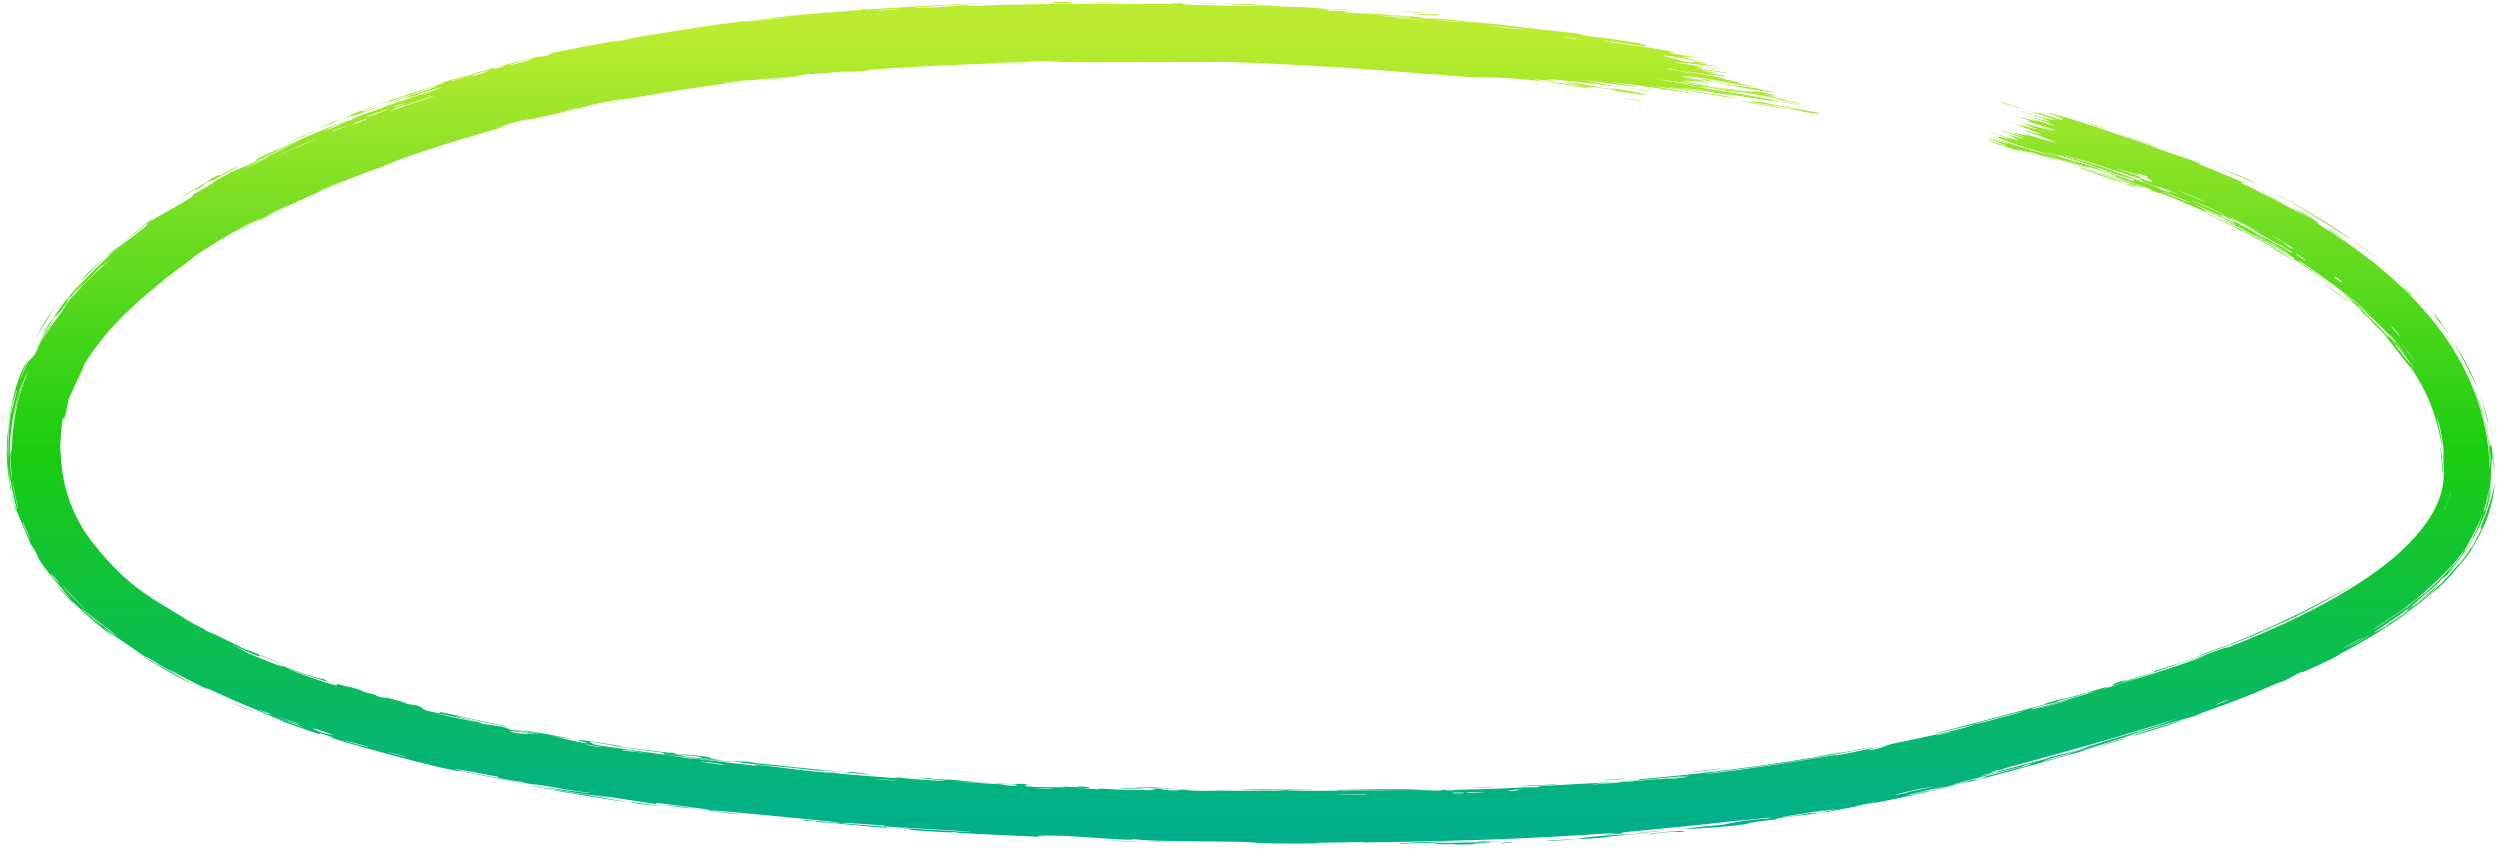 <?xml version="1.0" encoding="UTF-8"?> <svg xmlns="http://www.w3.org/2000/svg" width="317" height="108" viewBox="0 0 317 108" fill="none"><path d="M180.174 1.633C179.756 1.609 178.089 1.452 177.363 1.402C178.194 1.353 181.676 1.719 180.174 1.633ZM106.445 9.201C107.029 9.127 107.617 9.053 108.205 8.981C106.527 9.092 104.283 9.304 102.731 9.425C102.478 9.444 103.127 9.307 102.528 9.359C101.927 9.413 102.052 9.506 101.182 9.602C100.203 9.702 95.725 10.111 94.18 10.31C88.404 11.02 82.614 11.959 76.912 13.025C82.788 11.844 76.831 12.859 75.198 13.241C74.841 13.339 74.91 13.443 69.071 14.753C66.452 15.37 67.358 15.001 65.948 15.326C65.395 15.457 64.385 15.724 62.608 16.264C67.389 15.165 62.721 16.374 59.058 17.495C58.406 17.677 53.32 19.258 51.101 20.073C50.356 20.338 49.209 20.859 48.227 21.229C47.545 21.486 46.991 21.635 45.984 22.029C41.261 23.886 36.705 25.918 32.258 28.259C34.735 26.653 30.163 29.241 29.972 29.37C28.883 29.88 33.63 27.265 31.725 28.248C29.088 29.675 26.524 31.212 24.086 32.882C26.11 31.541 21.557 34.874 20.753 35.474C21.009 35.434 18.293 37.394 15.763 39.897C13.181 42.365 11.044 45.476 10.623 46.358C10.523 46.748 11.564 44.37 9.03 49.892C8.798 50.502 8.818 50.247 8.712 50.573C8.647 50.774 8.468 52.001 8.101 53.255C8.084 53.733 8.01 50.669 7.584 57.186C7.584 57.243 7.585 57.301 7.586 57.36C7.591 57.293 7.596 57.235 7.601 57.186C7.635 56.876 7.66 56.908 7.677 57.186C7.717 57.958 7.8 60.35 8.558 62.717C9.259 65.075 10.617 67.291 11.129 68.052C10.908 67.678 10.684 67.276 10.48 66.879C11.582 68.794 11.954 69.013 12.254 69.423C13.536 71.083 15.53 73.089 17.119 74.335C18.927 75.734 19.088 75.689 21.334 77.225C20.808 76.853 20.292 76.474 19.751 76.062C21.34 77.168 22.895 78.128 24.654 79.108C20.585 77.001 25.541 79.645 25.809 79.736C26.314 79.993 25.555 79.684 26.403 80.113C26.495 80.156 26.386 80.032 27.725 80.686C30.582 82.04 30.107 81.884 31.289 82.412C31.404 82.457 31.022 82.241 33.131 83.103C39.99 85.747 33.055 83.159 32.817 83.037C32.491 82.888 34.615 84.18 29.07 81.592C30.968 82.503 31.063 82.653 31.284 82.756C31.448 82.848 34.802 84.203 35.014 84.265C36.696 84.866 35.268 84.232 35.596 84.342C35.831 84.438 39.866 86.007 40.962 86.09C42.934 86.966 39.67 85.927 36.448 84.759C35.947 84.633 39.52 85.97 39.734 86.028C44.502 87.609 41.904 86.544 42.977 86.769C43.529 86.88 45.422 87.591 43.693 86.885C48.011 88.174 45.371 87.474 45.642 87.574C46.057 87.721 47.612 88.118 47.807 88.177C48.09 88.267 47.081 88.044 48.202 88.379C48.378 88.432 50.174 88.825 47.903 88.145C50.943 89.003 50.717 88.836 51.719 89.277C53.936 89.508 53.228 89.857 54.074 90.086C56.334 90.683 55.711 90.266 55.84 90.285C56.622 90.412 62.935 91.883 64.455 92.123C63.825 92.195 59.471 91.099 58.503 90.907C55.24 90.303 63.063 91.999 60.656 91.707C61.668 91.859 62.678 92.004 63.667 92.139C65.451 92.64 62.845 92.213 67.771 93.094C68.596 93.123 64.292 92.453 65.171 92.517C65.68 92.56 68.539 93.085 68.605 93.061C68.665 93.037 66.075 92.597 66.494 92.616C67.417 92.695 76.766 94.434 69.628 93.258C71.612 93.61 72.594 94.028 74.348 94.238C75.483 94.364 69.2 93.029 78.699 94.588C78.893 94.741 74.888 94.033 74.786 94.02C74.637 94.009 75.32 94.387 75.444 94.42C75.898 94.568 85.625 95.844 87.67 96.202C86.865 95.962 95.062 97.07 95.96 97.1C96.199 97.113 95.32 96.923 95.575 96.941C97.167 97.06 101.45 97.661 103.451 97.846C105.688 98.056 105.411 97.947 105.536 97.959C106.52 98.05 105.729 98.036 106.33 98.088C107.232 98.176 113.496 98.686 113.809 98.689C113.901 98.692 112.887 98.525 114.252 98.608C114.49 98.62 114.324 98.728 118.37 98.954C123.261 99.216 114.987 98.593 117.026 98.612C120.15 98.986 120.062 98.813 120.909 98.88C121.205 98.903 123.374 99.175 125.743 99.296C124.037 99.225 122.348 99.148 120.638 99.064C122.323 99.195 125.535 99.349 126.944 99.449C127.621 99.497 127.058 99.582 128.527 99.654C128.836 99.666 130.095 99.46 126.232 99.381C125.929 99.266 127.763 99.429 128.611 99.443C128.74 99.445 129.254 99.307 130.327 99.46C130.591 99.493 127.725 99.856 135.043 99.827C135.28 99.826 134.459 99.732 134.691 99.729C134.851 99.728 136.72 99.827 136.925 99.826C137.135 99.825 136.238 99.725 136.489 99.721C137.777 99.705 139.446 100.026 136.805 99.907C137.689 99.973 138.569 100.038 139.445 100.1C138.519 99.872 140.802 100.094 142.066 100.126C149.939 100.315 144.67 100.035 146.024 100.008C148.191 99.957 146.469 100.252 149.757 100.225C150.042 100.218 146.176 100.009 153.766 100.228C152.659 100.216 151.538 100.201 150.406 100.184C151.066 100.388 154.451 100.244 154.698 100.244C157.704 100.258 155.716 100.306 160.13 100.25C160.53 100.244 161.345 100.297 162.213 100.278C165.755 100.201 157.621 100.192 157.386 100.103C157.286 100.076 166.063 100.138 166.345 100.143C167.624 100.224 162.373 100.172 163.367 100.271C163.759 100.33 176.237 100.207 178.715 100.173C181.637 100.166 182.95 100.386 182.949 100.099C183.752 100.363 184.41 100.153 184.829 100.143C188.928 100.051 189.404 100.033 192.153 99.9C192.437 99.886 192.743 99.87 193.079 99.852C193.92 99.808 194.631 99.858 194.93 99.828C195.103 99.81 194.775 99.736 195.622 99.663C196.8 99.582 203.866 99.198 204.399 99.187C204.929 99.2 201.418 99.437 202.053 99.472C204.594 99.296 207.026 99.071 209.577 98.835C210.64 98.736 210.1 98.847 210.558 98.803C210.75 98.79 214.402 98.351 214.245 98.341C213.884 98.383 202.581 99.443 205.549 99.068C206.125 99.002 208.162 98.956 207.826 98.821C217.92 97.944 227.974 96.587 237.887 94.614C232.222 95.894 225.741 96.853 219.696 97.65C218.869 97.763 216.062 98.089 216.413 98.128C221.57 97.546 227.934 96.555 232.836 95.711C232.994 95.684 232.43 95.862 233.021 95.767C234.119 95.597 237.659 94.786 238.261 94.687C238.364 94.675 236.362 95.177 236.989 95.115C238.6 94.955 238.926 94.525 240.284 94.241C241.337 94.049 248.377 92.577 250.071 91.985C251.885 91.406 244.925 93.225 245.414 92.985C247.614 92.415 249.826 91.849 252.003 91.263C254.526 90.587 257.031 89.946 259.412 89.276C259.491 89.254 258.79 89.372 259.78 89.086C261.537 88.576 261.975 88.558 262.849 88.325C263.739 88.093 266.937 87.127 267.384 87.025C267.442 87.013 266.817 87.311 266.72 87.344C265.338 87.805 264.82 87.814 264.684 87.852C264.2 87.989 263.746 88.175 263.316 88.297C262.621 88.492 262.171 88.572 261.238 88.832C260.592 89.011 261.246 88.922 260.613 89.095C260.361 89.166 257.817 89.653 257.63 89.925C257.672 90.132 277.934 84.096 279.787 83.067C278.087 83.673 276.371 84.253 274.661 84.807C278.163 83.699 282.195 81.96 282.573 82.074C288.713 79.659 294.743 76.899 300.023 73.348C305.217 69.862 309.934 65.101 309.867 60.044C309.867 59.751 309.863 59.46 309.853 59.172C309.708 57.011 310.121 58.144 309.375 54.638C309.541 55.558 309.647 56.462 309.702 57.399C309.629 56.474 309.259 54.016 308.378 51.734C307.537 49.444 306.25 47.379 305.863 46.826C305.752 46.686 305.549 46.539 304.273 44.878C303.11 43.423 302.969 43.143 302.302 42.377C301.742 41.746 301.036 41.09 300.856 40.909C300.72 40.77 300.709 40.663 300.377 40.335C299.309 39.303 300.079 40.254 299.112 39.107C299.392 39.338 299.667 39.572 299.939 39.809C298.629 38.566 296.749 36.944 298.842 38.605C299.199 38.899 298.855 38.69 299.116 38.914C308.453 48.343 301.459 40.405 297.601 37.607C296.783 36.693 291.035 32.906 290.805 32.832C290.545 32.644 291.601 33.189 290.303 32.331C290.093 32.055 281.793 27.82 284.834 29.241C285.478 29.506 289.397 31.654 290.303 32.225C288.264 30.711 282.792 28.295 282.181 28.037C279.749 26.853 286.951 30.106 281.45 27.475C277.179 25.534 281.139 27.457 279.472 26.778C278.532 26.368 273.667 24.238 273.713 24.487C271.99 23.847 273.032 24.137 272.822 24.049C272.622 23.956 269.242 22.775 268.118 22.353C267.985 22.301 268.443 22.353 268.306 22.297C268.05 22.184 264.72 21.086 264.606 21.065C264.522 21.044 265.268 21.382 264.943 21.298C264.561 21.192 261.355 20.148 261.167 20.121C260.908 20.073 264.871 21.311 264.187 21.2C262.393 20.585 259.352 19.718 258.133 19.433C258.454 19.506 260.235 20.047 260.831 20.242C260.522 20.293 256.656 19.115 258.015 19.408C257.151 19.211 257.716 19.416 257.233 19.331C257.131 19.315 255.896 18.944 255.672 18.902C255.627 18.894 256.88 19.331 256.62 19.283C256.117 19.191 252.539 18.081 252.069 17.851C251.161 17.494 254.453 18.584 254.625 18.546C254.695 18.568 252.092 17.595 252.009 17.518C251.923 17.402 254.856 18.451 254.517 18.225C253.865 17.997 253.167 17.757 252.358 17.437C255.286 18.357 260.047 19.763 261.35 20.073C257.483 18.912 253.328 17.661 253.345 17.356C253.386 17.258 255.137 17.744 255.083 17.695C254.877 17.534 252.393 16.841 252.282 16.76C252.212 16.726 252.182 16.707 252.184 16.701C252.184 16.701 252.184 16.701 252.184 16.701C252.224 16.71 255.714 17.779 255.865 17.784C256.178 17.83 254.697 17.166 254.726 17.126C254.782 17.139 257.199 17.828 256.41 17.506C255.686 17.211 253.458 16.504 253.433 16.475C253.02 16.31 256.752 17.436 256.865 17.432C256.914 17.433 254.975 16.752 254.921 16.706C254.879 16.669 256.388 17.078 257.017 17.186C257.486 17.268 256.188 16.828 256.425 16.89C256.613 16.942 260.048 17.983 260.22 18.029C260.479 18.092 259.687 17.777 259.811 17.798C259.975 17.822 261.117 18.199 260.973 18.128C260.822 18.056 256.639 16.54 256.637 16.473C256.758 16.397 261.233 18.014 257.093 16.312C257.049 16.296 256.033 16.018 256.006 16.006C255.403 15.737 258.711 16.637 254.671 15.402C262.264 17.595 255.645 15.538 256.817 15.708C257.301 15.782 260.227 16.639 260.234 16.632C259.981 16.461 259.03 16.244 258.712 16.102C258.558 16.029 261.196 16.735 260.628 16.498C260.328 16.372 257.569 15.547 257.428 15.498C256.327 15.103 257.713 15.459 257.482 15.346C257.312 15.267 255.653 14.756 255.606 14.734C255.533 14.704 257.872 15.303 258.341 15.402C258.707 15.482 257.378 15.029 257.626 15.091C259.155 15.471 262.343 16.654 259.311 15.436C259.104 15.355 257.959 15.015 257.921 15C257.218 14.704 259.351 15.343 259.799 15.412C260.523 15.515 257.305 14.602 259.972 15.331C258.022 14.656 256.929 14.353 254.705 13.654C260.93 15.536 263.355 15.937 256.304 13.806C258.497 14.484 258.338 14.259 258.982 14.453C259.421 14.582 262.607 15.73 261.215 14.92C261.034 14.816 259.062 14.276 259.705 14.374C264.449 15.851 259.805 14.34 259.825 14.336C259.95 14.097 271.468 17.972 273.434 18.785C275.709 19.596 277.795 20.259 278.29 20.462C279.913 21.131 278.536 20.656 278.886 20.835C279.236 20.988 283.868 22.844 284.088 22.983C284.948 23.426 284.018 23.103 284.106 23.15C285.174 23.662 291.2 26.662 292.791 27.708C292.781 27.606 289.477 25.738 291.594 26.809C294.056 28.083 294.024 28.449 294.081 28.49C299.464 31.815 304.629 35.797 308.727 40.959C312.837 46.071 315.609 52.683 315.681 59.462C315.758 59.367 315.737 57.128 315.31 54.883C314.919 52.653 314.134 50.52 314.109 50.423C313.939 49.659 316 55.192 315.845 60.044C315.86 63.139 314.787 65.626 314.489 66.267C315.12 64.893 315.579 63.412 315.8 61.867C315.881 64.679 313.021 69.859 310.639 72.306C309.91 73.145 311.396 71.607 311.369 71.621C310.602 72.66 309.138 74.027 310.126 72.889C308.038 75.106 308.246 74.716 306.507 76.153C306.411 76.225 307.237 75.676 305.823 76.817C305.201 77.375 301.501 79.855 301.024 80.172C300.826 80.332 302.886 79.371 302.979 79.008C307.031 76.35 304.197 78.044 305.714 76.948C305.923 76.73 305.586 77.429 309.165 74.124C308.701 75.043 304.214 78.312 303.422 78.784C301.874 79.975 308.482 75.451 309.361 74.057C308.972 74.675 309.845 73.694 311.087 72.312C312.454 70.725 311.904 71.452 312.594 70.56C314.388 67.932 313.58 68.994 314.885 66.653C313.517 68.877 316.667 62.672 316.367 60.044C316.37 59.989 316.372 59.937 316.374 59.887C316.375 59.939 316.375 59.991 316.375 60.044C316.415 63.642 315.08 67.084 313.252 69.791C313.376 69.643 313.498 69.494 313.617 69.343C313.139 70.088 312.613 70.804 312.076 71.466C312.148 71.346 312.219 71.227 312.289 71.107C309.566 74.608 308.547 74.971 308.317 75.248C304.965 78.191 300.769 80.783 297 82.768C296.436 83.044 296.897 83.033 292.687 84.938C291.336 85.53 292.561 84.865 291.053 85.566C289.254 86.649 289.206 86.432 288.639 86.676C287.009 87.368 286.03 87.821 285.879 87.884C283.858 88.709 280.868 89.814 278.621 90.605C278.579 90.621 279.779 90.284 278.306 90.775C277.794 90.951 273.076 92.206 269.054 93.528C270.11 93.231 271.179 92.924 272.234 92.613C270.983 93.017 262.321 95.638 264.464 95.103C265.776 94.789 268.9 93.631 269.322 93.717C267.34 94.309 259.095 96.668 253.864 98.065C251.404 98.742 249.535 99.201 249.129 99.288C248.952 99.325 250.017 98.988 249.772 99.041C249.578 99.091 245.859 100.008 245.354 100.089C245.054 100.143 246.697 99.718 246.557 99.725C246.433 99.748 241.756 100.77 241.509 100.897C242.649 100.626 245.885 99.922 244.205 100.376C243.99 100.434 242.853 100.63 242.588 100.699C240.153 101.344 247.489 99.695 248.611 99.385C244.052 100.64 236.879 102.009 231.507 102.979C229.324 103.283 234.712 102.313 232.243 102.683C227.116 103.427 230.902 103.011 230.745 103.048C229.489 103.342 225.102 103.627 225.146 103.909C223.277 104.134 223.881 104.016 221.264 104.409C221.612 104.383 221.957 104.357 222.305 104.33C219.42 104.914 213.191 105.183 213.654 105.091C214.889 104.876 218.115 104.633 218.387 104.592C218.796 104.531 219.879 104.127 224.344 103.76C226.129 103.322 217.299 104.583 221.307 103.91C218.593 104.354 207.384 105.377 205.767 105.548C205.574 105.573 206.494 105.703 203.709 105.819C202.387 105.872 205.566 105.625 204.959 105.626C204.123 105.632 198.666 106.052 192.43 106.317C184.837 106.652 175.823 106.791 173.147 106.816C172.845 106.819 172.955 106.757 172.657 106.76C171.792 106.771 168.189 106.882 166.628 106.852C170.033 106.962 163.42 106.979 161.607 106.948C159.061 106.913 159.203 106.803 158.082 106.77C153.681 106.642 147.002 106.758 143.657 106.415C143.824 106.662 137.837 106.12 135.098 105.999C132.921 105.91 129.858 105.925 132.711 106.15C129.07 105.98 125.105 105.817 121.677 105.624C121.105 105.592 121.897 105.569 120.92 105.516C120.831 105.512 120.705 105.573 119.864 105.528C112.911 105.131 116.313 105.203 115.017 105.073C114.296 104.997 113.762 104.946 113.37 104.913C117.381 105.2 122.08 105.457 123.306 105.523C122.267 105.323 114.353 104.991 112.057 104.761C111.977 104.753 112.262 104.691 112.181 104.684C112.179 104.684 112.177 104.684 112.175 104.684C111.308 104.619 105.798 104.194 106.924 104.386C107.224 104.438 109.761 104.656 112.773 104.871C111.957 104.829 112.558 104.968 112.414 104.961C110.664 104.88 106.405 104.438 104.895 104.287C104.55 104.253 104.569 104.315 104.513 104.31C103.138 104.173 103.718 104.053 102.29 104.098C99.818 103.655 106.963 104.494 106.469 104.302C106.087 104.221 90.204 102.657 90.224 102.767C90.171 102.742 89.955 102.694 89.51 102.615C88.517 102.444 84.129 101.898 83.347 101.817C83.217 101.806 83.246 101.975 83.086 101.955C82.673 101.911 77.329 101.018 75.292 100.783C76.387 100.979 77.458 101.166 78.538 101.349C71.983 100.351 72.973 100.524 75.164 100.932C75.274 100.95 75.38 100.973 75.485 100.99C77.189 101.297 79.331 101.646 79.367 101.664C79.497 101.775 68.341 99.991 70.518 100.181C70.809 100.22 75.954 101.129 73.418 100.606C72.97 100.518 69.674 99.989 69.508 99.943C68.359 99.675 75.573 100.78 74.718 100.514C72.941 100.34 70.708 99.909 68.721 99.581C67.799 99.428 67.558 99.467 67.444 99.448C65.749 99.157 66.714 99.247 66.15 99.145C65.843 99.094 62.509 98.63 63.183 98.503C52.255 96.386 60.153 98.154 66.823 99.375C64.661 99.077 60.601 98.217 58.698 97.819C58.029 97.681 58.405 97.85 57.277 97.618C54.998 97.225 43.98 94.282 41.2 93.282C42.932 93.788 42.453 93.545 41.125 93.138C39.803 92.726 40.874 93.194 40.613 93.125C40.377 93.102 34.032 90.865 33.081 90.467C37.705 92.132 36.698 91.683 32.778 90.195C33.389 90.403 33.928 90.578 34.508 90.765C32.158 89.971 27.445 87.818 26.086 87.187C25.874 87.095 26.593 87.517 26.474 87.465C25.239 86.962 21.534 84.948 21.319 84.829C21.17 84.777 22.747 85.703 22.137 85.41C22.045 85.369 20.44 84.39 18.93 83.497C18.367 83.164 18.665 83.431 18.523 83.349C17.336 82.64 18.122 83.032 15.979 81.609C14.397 80.515 13.28 79.862 11.29 78.068C17.822 83.498 12.216 79.258 9.559 76.628C9.149 76.185 9.386 76.804 7.082 74.021C12.298 79.431 5.593 72.483 4.777 70.574C4.722 70.478 4.763 70.406 4.277 69.544C4.238 69.47 4.235 69.609 3.803 68.797C0.379 60.742 2.635 65.865 2.077 64.304C1.804 63.623 0.969 59.466 1.019 58.274C1.011 58.014 1.06 58.122 1.055 57.185C1.055 57.154 1.055 57.122 1.055 57.089C1.056 55.282 1.185 53.684 1.387 52.51C1.427 52.377 1.449 52.375 1.967 50.193C2.121 49.583 2.297 48.898 2.017 49.747C1.433 51.52 0.936 54.424 0.974 57.185C0.981 58.873 1.157 60.45 1.347 61.691C1.716 63.727 0.808 60.111 0.864 57.185C0.858 55.813 0.974 54.691 0.988 54.529C1.002 54.344 0.886 56.227 1.067 54.319C1.221 52.677 1.669 49.673 2.605 47.402C2.66 47.218 3.552 45.493 3.533 45.586C3.472 45.645 2.407 48.422 2.616 48.039C2.624 47.986 3.316 46.228 3.457 46.026C3.611 45.763 4.281 45.191 4.469 44.846C4.951 43.957 4.574 44.503 4.887 43.93C5.495 42.634 8.378 38.81 8.424 38.652C7.921 39.267 7.446 39.88 6.976 40.532C9.602 37 8.475 38.493 8.831 37.978C9.242 37.456 9.192 37.661 10.186 36.575C10.347 36.261 14.753 32.062 14.691 32.153C12.205 34.431 13.072 33.521 12.946 33.616C12.512 34.005 12.008 34.592 11.449 35.154C7.587 39.242 11.375 35.004 10.445 35.956C10.118 36.284 9.555 37.01 9.426 37.155C9.002 37.624 8.933 37.577 8.666 37.905C8.042 38.687 8.878 37.863 8.832 37.931C8.289 38.638 6.173 41.389 7.346 39.564C6.534 40.585 6.577 40.816 5.955 41.646C4.745 43.328 6.411 40.715 6.918 40.034C8.655 37.6 9.262 36.899 12.217 33.965C13.285 32.927 14.589 31.708 15.114 31.273C15.434 30.96 18.837 28.706 18.706 28.311C20.011 27.415 22.229 26.282 23.603 25.429C24.831 24.664 24.363 24.778 24.475 24.702C24.646 24.585 26.169 23.706 26.673 23.402C27.265 23.041 26.934 23.157 27.888 22.606C30.27 21.254 30.287 21.448 30.538 21.323C33.496 19.961 32.129 20.414 32.768 20.076C33.342 19.692 41.959 15.995 43.803 15.31C43.072 15.625 42.338 15.949 41.602 16.279C42.977 15.825 44.321 15.144 44.416 15.292C44.592 14.921 47.425 14.064 48.26 13.767C48.587 13.648 48.545 13.612 48.953 13.467C50.583 12.874 54.217 11.724 55.12 11.426C58.895 10.123 49.096 13.056 48.336 13.388C49.851 12.792 58.547 9.983 54.503 11.119C53.862 11.299 52.822 11.767 52.473 11.887C50.116 12.703 51.944 11.978 51.756 12.03C51.418 12.122 49.942 12.736 49.521 12.87C49.388 12.914 50.213 12.512 47.995 13.293C49.045 12.781 55.387 10.78 56.202 10.537C56.49 10.452 54.591 10.763 60.072 9.38C60.005 9.379 59.938 9.378 59.87 9.377C61.279 8.972 62.712 8.577 64.092 8.213C65.737 7.779 67.389 7.372 69.045 6.987C68.722 7.107 67.009 7.598 69.185 7.073C70.437 6.778 69.487 6.892 69.6 6.863C70.699 6.345 90.777 2.927 94.698 2.68C96.028 2.514 99.721 2.046 100.007 2.021C101.696 1.83 107.69 1.372 108.884 1.286C109.63 1.224 108.914 1.193 109.582 1.148C110.2 1.108 109.565 1.234 109.749 1.224C110.82 1.16 116.811 0.722 121.261 0.542C123.164 0.459 124.784 0.41 125.61 0.406C124.927 0.419 123.135 0.501 121.264 0.613C118.528 0.774 115.614 1.009 115.717 1.038C115.753 1.042 117.797 0.993 118.214 0.944C118.713 0.969 120.06 0.81 121.268 0.716C121.753 0.679 122.214 0.651 122.587 0.648C122.733 0.648 122.163 0.785 124.477 0.722C125.275 0.701 127.359 0.539 129.464 0.592C132.506 0.393 148.499 0.549 149.596 0.503C149.629 0.496 147.378 0.417 148.9 0.388C150.924 0.354 149.104 0.554 151.46 0.621C151.816 0.621 158.37 0.784 158.586 0.788C160.577 0.724 154.848 0.476 154.929 0.471C155.13 0.432 159.893 0.568 160.085 0.59C160.268 0.607 156.382 0.633 161.048 0.746C160.515 0.704 159.98 0.662 159.447 0.621C161.644 0.664 161.846 0.798 162.378 0.827C164.026 0.923 165.826 0.822 168.458 1.196C169.154 1.295 167.989 1.297 168.076 1.311C168.912 1.438 169.997 1.283 171.249 1.523C171.343 1.543 168.401 1.448 173.533 1.779C173.181 1.74 172.83 1.702 172.477 1.663C173.202 1.668 178.403 2.022 179.1 2.093C181.141 2.282 179.352 2.247 181.403 2.405C180.466 2.216 183.423 2.424 185.022 2.611C185.654 2.683 186.074 2.749 185.97 2.776C186.857 2.688 192.131 3.356 194.615 3.655C196.176 3.834 199.383 4.156 199.877 4.229C200.482 4.316 200.283 4.403 201.371 4.569C201.684 4.616 204.948 4.959 207.773 5.481C208.329 5.582 209.454 5.937 208.425 5.837C206.66 5.662 203.357 5.06 203.384 5.178C203.419 5.3 207.896 5.844 209.1 6.04C214.644 6.931 211.415 6.586 211.555 6.644C211.902 6.789 214.945 7.253 215.062 7.281C215.582 7.4 213.418 7.139 213.384 7.193C213.328 7.258 216.23 7.848 215.562 7.769C214.612 7.654 211.937 7.132 211.774 7.114C209.547 6.855 212.558 7.478 213.379 7.692C213.628 7.756 212.615 7.645 212.823 7.684C216.01 8.293 213.533 7.546 215.663 7.903C217.554 8.224 215.101 7.951 215.166 7.968C215.263 7.989 217.537 8.357 217.878 8.454C218.058 8.496 212.115 7.788 212.344 7.931C214.232 8.195 216.118 8.469 218.004 8.752C218.13 8.902 215.446 8.376 215.156 8.346C214.584 8.283 216.156 8.596 216.078 8.626C216.042 8.646 214.173 8.446 215.84 8.747C216.401 8.849 217.631 8.951 219.696 9.386C212.415 8.326 217.444 9.213 217.643 9.29C217.851 9.37 214.365 8.917 218.573 9.577C218.715 9.855 218.468 9.639 217.269 9.491C215.801 9.313 219.16 9.923 213.828 9.023C214.115 9.182 218.409 9.857 218.638 9.908C218.833 9.948 217.869 9.85 218.207 9.925C222.19 10.81 219.438 10.252 220.587 10.589C220.69 10.618 224.472 11.315 221.58 10.845C216.313 10 214.127 9.51 213.183 9.722C217.06 10.469 221.814 11.036 223.004 11.238C224.811 11.543 222.931 11.294 223.148 11.352C223.224 11.371 224.788 11.635 224.804 11.645C225.872 12.098 217.858 10.456 215.303 10.119C215.976 10.266 216.657 10.416 217.327 10.565C216.405 10.418 215.481 10.273 214.553 10.13C218.946 10.908 214.699 10.18 213.571 10.231C213.32 10.242 216.223 10.606 212.902 10.232C215.333 10.639 214.549 10.562 216.762 10.852C216.688 10.925 211.714 10.245 209.755 10.009C216.641 11.149 212.766 10.223 218.699 11.348C219.824 11.421 216.968 10.976 217.208 10.998C218.055 11.069 219.991 11.488 222.38 11.664C222.77 11.693 221.166 11.302 223.567 11.719C223.83 11.765 225.341 12.127 225.323 12.132C225.099 12.17 223.593 11.879 223.53 11.902C223.462 11.92 225.153 12.195 225.161 12.206C225.189 12.307 223.752 11.998 223.953 12.063C224.398 12.206 230.434 13.469 222.522 12.032C229.127 13.068 223.386 12.064 220.816 11.678C220.157 11.579 219.987 11.608 219.049 11.474C217.849 11.302 216.446 11.049 215.823 10.961C215.153 10.868 218.922 11.597 213.445 10.697C216.217 11.257 221.169 11.924 223.889 12.496C229.38 13.647 220.001 12.054 219.02 11.928C218.758 11.89 219.621 12.111 219.446 12.087C219.159 12.041 213.84 11.152 213.304 11.141C212.771 11.123 215.257 11.441 215.412 11.535C215.511 11.588 209.073 10.687 212.552 11.248C214.94 11.629 219.394 12.171 220.1 12.49C216.576 11.919 213.054 11.381 209.522 10.877C211.443 11.235 213.361 11.603 215.278 11.98C211.322 11.38 207.903 10.792 204.128 10.383C213.138 11.884 201.169 10.154 201.031 10.19C200.985 10.198 204.52 10.865 205.085 10.982C201.924 10.593 192.331 9.472 197.912 10.392C196.895 10.209 194.419 10.05 194.45 10.065C194.749 10.198 200.132 10.793 199.246 10.781C198.213 10.761 196.816 10.437 195.245 10.263C188.443 9.535 188.943 10.012 184.365 9.636C183.543 9.571 182.548 9.482 181.32 9.363C181.479 9.396 181.637 9.43 181.796 9.463C173.045 8.67 164.263 8.144 155.47 7.85C152.025 7.895 142.869 7.864 138.373 7.895C137.468 7.89 133.023 7.858 132.686 7.854C132.065 7.834 135.48 7.769 133.936 7.737C133.609 7.715 126.085 7.861 126.625 7.951C127.469 7.933 130.105 7.818 130.538 7.832C132.044 7.882 127.092 7.971 121.587 8.205C115.997 8.428 109.847 8.853 109.274 8.933C109.789 8.925 110.302 8.919 110.815 8.913C109.359 9 107.899 9.097 106.445 9.201ZM174.135 1.447C175.033 1.413 177.258 1.644 178.581 1.722C180.406 1.825 183.534 1.736 182.17 1.982C179.492 1.779 176.814 1.601 174.135 1.447ZM134.966 0.228C136.765 0.258 135.372 0.474 133.897 0.412C133.734 0.405 132.531 0.194 134.966 0.228ZM153.818 0.451C153.742 0.451 152.189 0.408 152.135 0.405C150.743 0.29 155.427 0.42 153.818 0.451ZM63.065 8.656C64.969 8.144 63.574 8.317 62.352 8.726C62.276 8.752 62.939 8.69 63.065 8.656ZM64.427 8.302C65.98 8.064 68.955 7.014 66.533 7.632C66.299 7.69 64.353 8.31 64.427 8.302ZM141.377 0.27C141.175 0.332 139.32 0.304 138.528 0.294C138.549 0.235 140.601 0.275 141.377 0.27ZM94.36 2.8C94.282 2.844 100.725 2.146 101.154 2.056C100.142 2.167 94.424 2.735 94.36 2.8ZM77.91 5.316C78.076 5.292 80.281 4.888 80.212 4.858C79.118 4.986 77.173 5.412 77.91 5.316ZM45.885 14.067C45.771 14.127 47.458 13.774 43.64 15.032C43.079 15.219 45.022 14.394 44.823 14.461C44.406 14.598 44.077 14.715 43.814 14.815C45.561 14.114 47.371 13.451 47.557 13.403C48.417 13.177 45.922 14.044 45.885 14.067ZM29.889 21.294C29.563 21.506 27.364 22.657 26.864 22.925C26.778 22.97 27.087 22.656 26.117 23.216C25.34 23.671 26.567 23.101 25.037 23.968C23.498 24.856 25.496 23.571 25.362 23.647C25.17 23.737 22.852 25.203 22.886 25.108C22.911 25.018 25.452 23.528 26.085 23.17C26.887 22.7 25.859 23.174 27.227 22.433C28.09 21.973 27.689 22.37 27.873 22.277C28.024 22.188 30.997 20.537 29.884 21.296C29.885 21.295 29.887 21.294 29.889 21.294ZM43.348 15.002C43.477 14.947 43.628 14.885 43.814 14.815C43.657 14.877 43.502 14.94 43.348 15.002ZM168.944 1.189C168.014 1.088 170.789 1.185 171.833 1.317C171.847 1.366 169.092 1.203 168.944 1.189ZM41.783 15.756C39.197 16.77 41.063 15.93 43.348 15.002C42.632 15.313 42.656 15.421 41.783 15.756ZM118.214 0.944C118.098 0.939 118.024 0.924 118.013 0.895C118.318 0.912 118.346 0.928 118.214 0.944ZM111.833 1.261C109.654 1.496 114.096 1.199 114.062 1.142C114.048 1.117 111.919 1.25 111.833 1.261ZM60.576 9.329C60.754 9.291 57.828 10.388 62.156 8.972C59.825 9.58 62.276 8.873 62.223 8.865C62.142 8.806 58.176 9.994 57.327 10.23C56.679 10.548 59.932 9.472 60.571 9.331C60.572 9.33 60.574 9.33 60.576 9.329ZM4.979 41.945C5.222 41.392 6.311 39.794 7.094 38.801C6.787 39.305 5.646 40.843 4.979 41.945ZM276.897 91.284C269.211 93.892 268.128 93.879 275.208 91.734C275.343 91.695 277.357 91.097 276.897 91.284ZM209.309 105.8C208.541 105.744 211.042 105.493 212.69 105.371C213.064 105.345 214.451 105.327 212.884 105.518C212.916 105.361 210.483 105.551 209.309 105.8ZM40.361 16.423C39.644 16.806 37.334 17.726 36.127 18.263C36.832 17.861 39.276 16.836 40.361 16.423ZM251.454 98.556C250.621 98.763 250.093 99.01 250.238 98.984C250.885 98.864 252.413 98.37 251.454 98.556ZM47.853 13.557C47.974 13.56 44.908 14.738 44.65 14.71C45.31 14.463 47.764 13.55 47.853 13.557ZM6.353 39.942C6.68 39.504 5.102 41.868 4.662 42.637C4.633 42.529 6.105 40.214 6.353 39.942ZM238.067 101.651C237.312 101.793 235.442 102.145 235.241 102.226C234.993 102.332 237.738 101.791 238.067 101.651ZM281.496 21.298C281.416 21.235 284.213 22.319 285.395 22.938C287.655 24.083 281.595 21.311 281.496 21.298ZM259.146 96.42C261.487 95.887 258.882 96.496 259.025 96.572C260.594 96.152 264.457 95.07 261.752 95.716C261.232 95.84 259.865 96.232 259.146 96.42ZM257.02 96.959C256.791 97.059 255.13 97.625 256.583 97.224C257.255 97.038 258.253 96.637 257.02 96.959ZM297.919 30.192C299.743 31.455 291.199 25.901 290.89 25.882C290.76 25.799 290.676 25.744 290.629 25.71C290.291 25.553 288.603 24.663 288.442 24.497C288.947 24.761 290.33 25.494 290.484 25.591C290.55 25.632 290.6 25.663 290.634 25.686C291.289 25.874 297.624 29.855 297.919 30.192ZM310.327 42.144C308.642 40.077 308.48 39.621 308.643 39.778C310.533 41.974 309.208 40.613 309.26 40.684C309.385 40.843 310.67 42.457 310.322 42.137C310.324 42.139 310.325 42.142 310.327 42.144ZM300.712 32.289C300.626 32.215 298.91 30.927 298.834 30.878C297.465 29.754 302.342 33.431 300.712 32.289ZM18.541 28.392C17.279 29.284 18.451 28.304 19.296 27.754C19.368 27.71 19.649 27.626 18.541 28.392ZM255.884 97.292C255.799 97.309 254.879 97.546 253.801 97.834C251.216 98.537 247.232 99.504 247.607 99.507C248.026 99.4 251.426 98.582 253.823 97.915C255.531 97.448 256.763 97.103 255.884 97.292ZM191.201 106.813C192.674 106.754 191.1 106.949 190.243 106.932C189.93 106.926 190.827 106.828 191.201 106.813ZM52.075 12.227C53.593 11.654 53.351 11.982 51.988 12.346C51.934 12.36 52.015 12.25 52.075 12.227ZM203.458 106.187C198.145 106.631 199.38 106.179 206.298 105.767C206.083 105.804 205.867 105.84 205.652 105.876C213.636 105.235 206.203 105.877 204.251 106.039C203.507 106.105 204.135 106.126 203.463 106.187C203.461 106.187 203.459 106.187 203.458 106.187ZM183.082 107.058C177.994 106.882 187.708 106.861 190.552 106.691C187.664 106.92 184.406 106.996 189.055 106.971C182.123 107.213 184.874 107.001 184.659 107.003C184.299 107.002 183.306 107.066 183.082 107.058ZM196.531 106.552C196.824 106.529 199.06 106.458 199.866 106.394C198.747 106.573 194.568 106.716 196.531 106.552ZM316.317 59.812C316.227 59.606 316.214 59.076 316.072 57.141C316.174 57.731 316.284 58.978 316.317 59.812ZM175.797 1.973C177.006 2.064 179.411 2.283 178.68 2.144C178.6 2.128 175.804 1.926 175.797 1.973ZM230.982 102.776C230.722 102.83 224.103 103.849 226.404 103.58C227.1 103.519 233.116 102.506 230.982 102.776ZM264.681 94.802C264.115 94.967 261.971 95.587 261.909 95.622C261.795 95.722 264.438 94.938 264.681 94.802ZM181.89 2.535C182.009 2.55 184.142 2.731 185.005 2.794C185.288 2.814 185.436 2.82 185.337 2.801C185.254 2.785 185.142 2.769 185.009 2.752C183.92 2.613 181.405 2.467 181.89 2.535ZM14.252 31.995C14.006 32.21 13.626 32.432 13.541 32.506C13.293 32.615 9.089 36.901 10.619 35.193C10.775 34.765 17.288 29.171 18.261 28.665C18.664 28.496 15.704 30.584 15.04 31.188C14.922 31.291 14.905 31.425 14.254 31.992C14.254 31.993 14.253 31.994 14.252 31.995ZM314.405 49.798C314.425 49.454 310.972 43.004 310.944 43.125C312.33 45.189 313.515 47.424 314.405 49.798ZM315.475 53.414C315.782 54.978 314.937 51.347 314.536 50.337C314.613 50.301 315.467 53.169 315.475 53.414ZM252.454 97.88C251.806 98.073 253.84 97.638 253.397 97.778C253.115 97.87 251.646 98.219 251.189 98.371C251.061 98.417 252.571 98.125 253.002 98.003C253.61 97.832 253 97.916 253.662 97.735C253.697 97.725 253.732 97.716 253.766 97.706C255.867 97.133 257.809 96.672 259.811 96.12C259.997 96.069 258.536 96.412 260.131 95.975C260.388 95.904 261.881 95.581 263.748 95.037C267.869 93.582 270.981 92.933 276.217 91.086C276.01 91.14 272.051 92.361 271.827 92.42C267.399 93.803 259.462 96.01 254.844 97.238C253.651 97.561 254.248 97.457 253.76 97.592C253.752 97.594 253.744 97.596 253.736 97.598C253.373 97.694 253.787 97.484 252.454 97.88ZM175.15 1.984C175.719 2.125 177.747 2.209 179.036 2.318C178.59 2.189 176.411 2.094 175.15 1.984ZM300.466 80.539C299.885 80.9 298.063 81.89 297.923 81.994C297.753 82.146 300.381 80.688 300.466 80.539ZM1.507 62.787C1.51 62.861 1.964 64.578 1.996 64.638C2.331 66.198 0.989 61.026 1.507 62.787ZM29.596 89.178C30.712 89.636 31.874 90.062 32.231 90.29C31.496 89.996 29.439 89.178 29.596 89.178ZM79.919 101.718C79.691 101.579 83.217 102.147 83.89 102.243C83.633 102.261 80.083 101.824 79.919 101.718ZM315.979 60.109C315.98 60.087 315.98 60.065 315.98 60.044C315.939 57.677 315.773 58.196 315.707 56.689C315.673 56.431 315.985 55.61 316.068 58.246C316.057 58.724 315.94 56.876 315.98 60.044C315.98 60.065 315.98 60.087 315.979 60.109ZM207.423 105.674C207.97 105.556 209.697 105.421 210.87 105.31C210.612 105.391 208.255 105.599 207.423 105.674ZM188.543 3.241C189.552 3.438 194.249 3.881 193.096 3.687C192.926 3.656 189.206 3.308 188.543 3.241ZM35.329 18.97C33.569 19.869 37.293 18.175 38.449 17.611C37.916 17.838 35.443 18.905 35.329 18.97ZM67.691 99.671C67.791 99.688 69.818 100.057 69.906 100.074C71.558 100.453 65.804 99.404 67.691 99.671ZM18.37 83.323C19.03 83.713 23.453 86.228 24.427 86.732C23.413 86.434 17.468 82.932 18.37 83.323ZM312.531 70.117C313.571 68.664 314.428 67.164 315.062 65.543C315.107 66.017 312.77 70.066 312.531 70.117ZM75.164 100.932C75.274 100.95 75.38 100.973 75.485 100.99C75.376 100.971 75.268 100.951 75.164 100.932ZM281.988 88.915C280.744 89.353 281.035 89.35 281.112 89.326C282.059 89.015 283.388 88.416 281.988 88.915ZM176.624 2.24C177.066 2.363 179.255 2.459 180.51 2.587C180.152 2.483 177.635 2.303 176.624 2.24ZM177.607 106.979C175.95 106.909 182.678 106.68 183.977 106.701C184.172 106.764 177.77 106.997 177.607 106.979ZM40.998 16.66C41.137 16.674 43.747 15.544 43.173 15.737C42.813 15.851 40.902 16.649 40.998 16.66ZM187.363 106.647C187.965 106.607 189.381 106.628 188.873 106.689C188.238 106.766 187.212 106.658 187.363 106.647ZM243.101 100.088C242.827 100.145 239.228 100.978 240.736 100.735C241.789 100.565 241.929 100.428 242.172 100.375C242.45 100.327 248.266 99.136 243.101 100.088ZM140.382 106.575C141.783 106.595 143.474 106.678 144.915 106.715C144.334 106.745 140.978 106.656 140.382 106.575ZM31.042 21.211C31.337 21.011 39.813 17.138 34.964 19.263C34.672 19.364 30.066 21.59 31.042 21.211ZM315.979 60.109C315.977 60.451 315.961 60.845 315.917 61.296C315.956 60.847 315.974 60.453 315.979 60.109ZM299.589 80.851C300.007 80.555 297.75 81.827 297.071 82.206C296.903 82.38 299.528 80.911 299.589 80.851ZM145.026 106.646C145.865 106.639 147.334 106.708 148.383 106.728C148.176 106.773 145.396 106.706 145.026 106.646ZM86.527 102.364C88.168 102.604 90.202 102.833 90.241 102.778C90.274 102.791 90.353 102.811 90.485 102.836C90.617 102.862 92.395 103.042 93.158 103.147C97.736 103.853 75.418 101.012 88.366 102.486C87.752 102.446 87.139 102.406 86.527 102.364ZM12.814 79.223C12.095 78.584 9.908 76.68 10.442 77.209C10.78 77.612 13.542 79.928 12.814 79.223ZM46.444 94.615C46.162 94.528 43.618 93.845 43.548 93.859C44.98 94.332 47.677 95.018 46.444 94.615ZM7.34 73.701C6.937 73.195 6.355 72.608 6.396 72.671C6.742 73.228 7.985 74.583 7.34 73.701ZM314.683 65.408C314.352 66.433 312.836 69.262 312.445 69.841C312.357 69.939 312.139 70.217 311.741 70.691C311.742 70.689 311.744 70.688 311.745 70.686C311.551 71.144 307.13 75.778 303.708 77.945C300.34 80.138 298.784 81.359 305.372 76.88C305.765 76.58 305.203 76.96 306.817 75.682C306.922 75.596 307.011 75.597 307.331 75.331C308.143 74.792 311.878 71.005 312.39 69.968C312.404 69.966 312.454 69.914 312.55 69.793C313.515 68.817 315.062 64.683 314.683 65.408ZM51.399 95.915C50.892 95.769 49.285 95.373 49.109 95.376C49.888 95.612 52.572 96.26 51.399 95.915ZM31.393 21.261C32.368 20.805 34.792 19.57 34.032 19.887C33.56 20.067 30.262 21.774 31.393 21.261ZM35.469 91.151C41.276 93.238 36.856 91.634 37.771 91.877C36.996 91.639 36.228 91.397 35.469 91.151ZM305.723 37.312C306.423 38.056 305.496 37.288 304.735 36.455C304.497 36.192 305.33 36.896 305.723 37.312ZM266.731 16.249C267.488 16.627 263.641 15.302 265.173 15.705C265.239 15.722 266.691 16.23 266.731 16.249ZM294.924 28.921C295.54 29.213 295.929 29.43 297.49 30.525C295.136 28.967 297.279 30.474 294.924 28.921ZM90.224 102.767C90.234 102.772 90.243 102.775 90.241 102.778C90.229 102.774 90.225 102.77 90.224 102.767ZM3.899 68.492C3.557 67.726 2.682 65.534 2.875 66.214C2.877 66.293 3.674 68.218 3.899 68.492ZM312.445 69.841C312.522 69.754 312.496 69.807 312.39 69.968C312.377 69.97 312.398 69.924 312.445 69.841ZM11.648 78.079C11.563 78.116 14.153 80.254 14.289 80.311C15.894 81.388 12.728 79.082 11.648 78.079ZM51.429 13.106C51.585 13.047 50.523 13.256 49.907 13.529C49.431 13.739 50.849 13.322 51.429 13.106ZM289.342 25.723C288.418 25.226 287.107 24.562 286.894 24.383C287.516 24.698 289.386 25.685 289.342 25.723ZM268.21 16.839C269.385 17.148 272.012 18.067 273.696 18.713C273.689 18.807 269.293 17.161 268.21 16.839ZM315.55 62.201C315.605 62.324 314.79 65.297 314.94 64.899C315.309 64.381 315.744 61.335 315.55 62.201ZM46.653 14.707C45.581 15.152 48.151 14.359 49.253 13.86C49.82 13.595 46.846 14.62 46.653 14.707ZM1.659 61.468C1.321 59.816 2.002 63.953 2.339 64.481C2.1 63.741 1.756 62.038 1.659 61.468ZM42.333 93.217C37.846 91.588 40.209 92.729 41.021 92.955C41.135 92.987 42.443 93.257 42.333 93.217ZM200.272 5.008C200.947 5.064 198.46 4.643 198.127 4.674C197.923 4.692 199.838 4.97 200.272 5.008ZM113.37 104.913C113.169 104.899 112.97 104.885 112.773 104.871C112.921 104.879 113.116 104.892 113.37 104.913ZM3.749 46.652C2.127 49.951 2.616 49.734 2.492 50.02C2.296 50.68 1.844 52.234 1.687 53.536C1.86 52.048 2.162 50.568 2.58 49.132C2.301 49.8 1.185 53.975 1.255 57.186C1.238 59.187 1.484 60.704 1.509 60.783C1.579 61.093 1.257 57.826 1.313 57.714C1.316 57.631 1.381 57.413 1.438 57.186C1.477 57.032 1.511 56.876 1.516 56.753C1.523 56.504 1.563 54.226 2.062 51.903C2.527 49.561 3.455 47.262 3.749 46.652ZM32.775 89.96C33.523 90.273 33.675 90.409 34.02 90.52C34.135 90.556 34.178 90.496 34.574 90.623C33.972 90.407 33.407 90.199 32.775 89.96ZM6.663 40.851C7.281 40.034 4.771 43.877 4.756 44.048C4.304 44.706 6.084 41.462 6.663 40.851ZM10.41 76.86C10.261 76.767 7.906 74.234 7.893 74.231C8.465 75.078 11.769 78.25 10.41 76.86ZM35.057 90.796C36.133 91.204 38.217 91.993 38.011 91.807C38.01 91.807 38.008 91.806 38.006 91.805C37.009 91.477 36.026 91.14 35.057 90.796ZM43.029 16.331C45.088 15.712 44.069 15.868 42.27 16.523C41.76 16.811 42.69 16.433 43.029 16.331ZM49.526 14.055C50.105 13.857 55.938 11.923 55.027 12.132C54.685 12.197 51.341 13.377 51.195 13.428C50.958 13.499 51.994 13.039 50.215 13.667C50.332 13.662 49.328 14.113 49.526 14.055ZM44.728 15.788C46.78 15.15 47.136 14.77 45.637 15.326C45.049 15.546 44.435 15.881 44.728 15.788ZM36.636 19.12C37.353 18.819 39.242 18.029 40.525 17.414C38.766 18.136 37.028 18.888 35.303 19.678C35.124 19.811 36.011 19.377 36.64 19.117C36.639 19.118 36.637 19.119 36.636 19.12ZM255.87 13.61C257.413 14.165 253.804 13.063 253.769 12.982C253.36 12.779 255.149 13.369 255.87 13.61ZM212.961 8.997C213.411 9.094 213.709 9.23 214.722 9.34C213.718 9.116 212.706 8.894 211.696 8.675C210.883 8.706 212.461 8.89 212.961 8.997ZM216.763 10.153C216.62 10.134 217.363 10.487 215.535 10.039C214.295 9.731 221.134 10.729 222.344 11.051C220.979 10.866 218.003 10.319 216.763 10.153ZM228.511 13.178C228.577 13.208 226.004 12.777 225.703 12.712C224.15 12.368 228.104 13.001 228.511 13.178ZM220.281 11.704C221.492 11.952 218.789 11.53 218.001 11.377C217.931 11.321 220.095 11.665 220.281 11.704ZM270.955 22.025C272.153 22.63 273.382 22.727 271.438 22.08C271.345 22.049 270.904 21.998 270.955 22.025ZM225.943 12.959C224.747 12.703 227.432 13.146 228.223 13.316C228.282 13.37 226.139 13 225.943 12.959ZM271.705 22.701C273.302 23.417 272.857 22.846 272.66 22.754C271.841 22.373 268.873 21.469 268.253 21.301C272.648 22.788 270.94 22.372 271.705 22.701ZM279.286 25.484C280.794 26.09 277.024 24.378 276.227 24.189C276.992 24.489 278.852 25.304 279.286 25.484ZM288.072 29.883C288.833 30.301 291.045 31.623 291.44 31.804C290.633 31.313 288.428 29.996 288.072 29.883ZM289.695 30.998C290.822 31.747 291.223 31.709 289.839 30.983C289.785 30.955 289.654 30.97 289.695 30.998ZM296.014 35.164C296.669 35.755 297.604 36.174 296.468 35.319C296.127 35.067 295.945 35.1 296.014 35.164ZM273.604 23.856C274.797 24.36 276.373 24.806 273.84 23.794C274.76 24.123 275.635 24.443 276.544 24.788C273.27 23.367 273.397 23.695 272.453 23.321C271.124 22.81 271.275 22.669 271.574 22.715C270.428 22.399 265.693 20.748 262.915 19.907C265.343 20.721 269.231 22.129 271.565 23.035C272.241 23.294 272.892 23.484 273.466 23.71C274.381 24.073 273.538 23.828 273.6 23.855C273.601 23.855 273.603 23.856 273.604 23.856ZM303.394 41.627C305.003 43.603 304.131 42.23 303.113 41.204C303.069 41.162 303.352 41.577 303.394 41.627ZM229.288 14.272C225.816 13.555 228.374 13.856 221.037 12.797C224.124 13.181 221.229 12.728 221.835 12.775C222.314 12.811 224.116 13.158 223.086 12.891C224.434 13.212 230.424 14.259 230.676 14.325C230.674 14.325 230.671 14.325 230.669 14.324C230.825 14.362 230.394 14.504 229.288 14.272ZM287.793 30.42C288.415 31.084 288.935 30.852 290.286 31.913C292.433 32.732 284.842 28.83 283.981 28.206C292.282 32.434 278.587 25.223 284.23 28.489C279.469 26.037 282.626 27.78 281.858 27.473C281.031 27.14 278.284 25.869 278.378 26.031C278.38 26.032 278.381 26.032 278.383 26.033C280.099 26.759 281.787 27.517 283.45 28.314C281.915 27.323 285.303 29.026 286.338 29.798C286.825 30.001 287.31 30.209 287.793 30.42ZM278.438 25.68C278.617 25.745 282.311 27.367 282.092 27.231C281.624 26.944 276.337 24.707 278.438 25.68ZM261.617 19.643C263.043 20.087 265.161 20.822 265.934 20.992C264.578 20.537 262.425 19.805 261.617 19.643ZM310.033 64.457C309.531 65.996 311.221 61.323 310.671 62.658C310.682 62.734 310.096 64.383 310.033 64.457ZM291.423 32.468C292.952 33.522 292.36 32.821 291.144 32.163C291.074 32.125 291.352 32.42 291.423 32.468ZM226.455 13.798C226.314 13.837 221.266 12.913 220.365 12.769C220.887 12.786 226.607 13.742 226.455 13.798ZM259.082 19.123C261.796 20.192 265.646 21.156 266.039 21.301C266.447 21.444 265.771 21.329 265.864 21.363C266.098 21.434 270.401 22.919 270.601 22.999C270.752 23.048 270.025 22.626 270.928 22.905C269.191 22.306 261.269 19.664 260.824 19.575C260.489 19.486 262.885 20.386 259.087 19.125C259.085 19.124 259.084 19.124 259.082 19.123ZM267.063 21.68C266.011 21.256 269.023 22.274 269.749 22.566C271.351 23.189 267.183 21.716 267.063 21.68ZM274.265 24.363C274.59 24.494 277.642 25.749 277.913 25.8C276.528 25.105 273.508 24.03 274.265 24.363ZM304.339 43.428C304.883 44.036 306.148 45.871 306.252 45.947C305.817 45.279 304.476 43.474 304.339 43.428ZM209.08 11.509C210.491 11.767 207.201 11.305 206.248 11.15C206.201 11.101 208.954 11.485 209.08 11.509ZM291.387 33.124C291.916 33.262 300.055 39.134 300.892 40.247C300.128 39.107 292.082 33.225 291.569 33.139C291.453 33.075 291.335 33.088 291.387 33.124ZM271.421 23.727C270.492 23.478 269.954 23.173 269.843 23.132C268.756 22.722 266.447 21.956 266.982 22.049C268.921 22.726 273.253 24.218 271.421 23.727ZM304.463 44.218C306.527 46.794 302.65 41.777 303.061 42.51C303.104 42.551 304.26 43.947 304.463 44.218ZM290.408 32.559C289.803 32.113 280.761 27.404 279.189 26.857C280.583 27.325 281.638 27.91 283.411 28.761C283.891 28.993 283.787 28.881 283.838 28.906C284.668 29.314 284.02 29.064 284.529 29.319C284.886 29.415 291.411 32.973 290.408 32.559ZM270.888 23.596C270.349 23.421 264.233 21.353 263.982 21.283C262.181 20.567 270.459 23.366 270.888 23.596ZM291.141 33.14C290.158 32.675 285.807 30.142 288.852 31.757C289.142 31.912 290.314 32.669 291.141 33.14ZM304.129 44.036C304.268 44.146 306.225 46.915 306.26 46.964C306.1 46.489 303.029 42.568 304.129 44.036ZM302.851 42.794C302.904 42.857 302.449 42.186 303.499 43.407C303.577 43.517 303.694 43.741 304.932 45.319C305.181 45.639 305.594 46.111 305.571 46.072C304.637 44.176 299.954 39.792 302.851 42.794ZM270.747 23.636C271.06 23.798 270.222 23.632 269.544 23.319C269.254 23.185 269.837 23.305 270.747 23.636ZM309.15 53.335C308.592 51.516 310.069 57.309 309.932 57.659C310.047 57.443 309.296 53.498 309.15 53.335ZM205.673 11.65C205.675 11.65 205.676 11.65 205.678 11.65C203.897 11.384 205.011 11.472 204.927 11.458C201.143 10.841 202.124 11.134 201.531 11.071C200.25 10.943 200.482 10.785 198.318 10.589C201.89 10.928 198.646 10.563 198.552 10.486C198.189 10.166 203.275 11.216 205.05 11.414C205.3 11.44 203.487 11.105 204.124 11.168C206.197 11.366 212.5 12.699 205.673 11.65ZM268.998 23.137C268.181 22.904 262.247 20.87 263.846 21.33C264.123 21.383 270.18 23.415 268.998 23.137ZM91.495 96.957C93.017 97.068 89.518 96.574 88.865 96.543C88.539 96.53 90.825 96.91 91.495 96.957ZM67.124 93.001C65.347 92.681 63.443 92.591 65.642 92.977C65.876 93.018 67.32 93.079 67.124 93.001ZM185.623 100.501C183.647 100.453 183.754 100.638 185.221 100.596C185.73 100.581 185.683 100.502 185.623 100.501ZM113.383 98.916C113.196 98.897 111.011 98.741 111.087 98.79C111.894 98.881 114.601 99.052 113.383 98.916ZM186.233 100.456C185.09 100.523 187.09 100.603 188.35 100.426C187.71 100.459 186.355 100.449 186.233 100.456ZM294.067 35.543C294.863 35.985 296.893 37.505 298.004 38.425C298.083 38.582 294.97 36.097 294.067 35.543ZM74.641 94.433C72.94 94.228 76.553 94.873 76.238 94.725C76.192 94.713 74.708 94.442 74.641 94.433ZM245.669 93.161C244.485 93.51 248.311 92.663 247.238 92.816C247.189 92.825 245.731 93.144 245.669 93.161ZM262.309 88.742C261.398 88.987 257.545 90.061 259.052 89.704C259.274 89.654 262.255 88.817 262.309 88.742ZM201.416 11.129C201.907 11.296 198.984 10.892 198.563 10.824C198.4 10.795 200.774 10.908 201.416 11.129ZM173.301 100.712C172.363 100.735 169.812 100.726 169.344 100.781C170.591 100.767 173.624 100.817 173.301 100.712ZM82.347 95.599C80.883 95.283 78.379 94.919 78.977 95.156C81.75 95.555 78.647 94.982 82.347 95.599ZM192.438 100.111C192.343 100.114 192.251 100.119 192.163 100.126C191.582 100.171 191.142 100.298 191.218 100.301C191.536 100.313 191.895 100.291 192.169 100.257C192.646 100.203 192.915 100.123 192.438 100.111ZM133.552 100.037C133.491 99.975 131.011 99.891 131.338 99.944C131.449 99.963 133.573 100.087 133.552 100.037ZM309.724 59.753C309.692 60.77 309.577 57.675 309.45 56.765C309.522 56.311 309.787 59.604 309.724 59.753ZM214.026 98.495C214.129 98.399 210.248 98.856 211.789 98.77C212.178 98.75 213.986 98.531 214.026 98.495ZM250.695 91.704C249.75 91.995 250.689 91.789 252.051 91.439C254.325 90.858 257.823 89.911 256.036 90.309C255.904 90.34 253.576 90.94 252.027 91.35C251.315 91.539 250.765 91.682 250.695 91.704ZM268.078 86.876C267.649 86.994 267.761 86.653 269.594 86.2C269.834 86.14 268.753 86.562 268.952 86.518C269.083 86.497 272.954 85.299 273.121 85.227C273.309 85.156 273.054 85.139 273.244 85.065C273.461 84.983 275.845 84.268 277.08 83.826C279.386 83.005 279.609 82.822 279.796 82.756C280.343 82.551 281.284 82.258 282.387 81.825C287.981 79.711 296.088 75.678 299.851 73.188C296.479 75.382 292.998 77.296 289.237 79.058C290.295 78.423 283.679 81.647 287.546 79.75C285.877 80.81 269.577 86.63 268.083 86.875C268.081 86.875 268.08 86.876 268.078 86.876ZM60.184 91.516C61.278 91.658 55.751 90.452 55.287 90.444C55.984 90.638 60.037 91.505 60.184 91.516ZM86.055 95.651C86.58 95.7 87.096 95.573 89.834 96.011C89.837 96.012 89.839 96.012 89.842 96.012C90.643 96.139 89.72 96.076 89.865 96.112C89.917 96.126 92.419 96.525 90.33 96.291C87.148 95.927 90.048 96.109 88.355 95.896C88.145 95.873 84.943 95.566 85.121 95.611C85.143 95.617 86.105 95.721 86.262 95.751C86.856 95.866 86.557 95.89 86.641 95.904C86.912 95.954 91.997 96.472 92.731 96.642C92.956 96.716 84.64 95.755 84.311 95.674C84.107 95.636 84.217 95.476 84.006 95.43C83.895 95.41 80.544 95.004 80.118 94.921C79.993 94.898 79.898 94.879 79.829 94.865C80.322 94.994 77.321 94.539 77.422 94.491C77.479 94.477 79.54 94.803 79.615 94.817C79.647 94.823 79.675 94.83 79.701 94.835C79.27 94.72 86.329 95.706 84.82 95.395C86.874 95.615 84.515 95.5 86.055 95.651ZM95.914 96.719C95.701 96.714 95.487 96.709 95.273 96.704C98.867 97.054 103.02 97.55 107.171 97.904C108.224 97.993 107.023 97.78 108.4 97.927C109.499 98.043 110.725 98.244 110.118 98.219C109.966 98.213 107.724 97.962 106.596 97.87C103.266 97.597 104.097 97.762 103.903 97.748C103.688 97.732 101.597 97.469 100.455 97.359C97.581 97.079 96.266 97.006 92.357 96.481C94.629 96.677 93.401 96.403 95.914 96.719ZM230.314 95.941C230.439 95.861 232.764 95.508 233.601 95.341C233.481 95.427 231.158 95.791 230.314 95.941ZM95.078 10.179C95.78 9.987 90.403 10.637 91.83 10.541C92.143 10.516 94.399 10.256 95.078 10.179ZM71.144 14.128C70.448 14.311 73.289 13.751 73.272 13.682C73.26 13.656 71.234 14.101 71.144 14.128ZM142.616 99.913C142.758 99.915 144.772 99.995 144.833 100.001C146.173 100.147 139.516 99.886 142.616 99.913ZM43.228 23.058C45.502 22.032 38.577 24.928 40.72 24.108C40.821 24.063 43.118 23.101 43.228 23.058ZM33.783 27.406C34.305 27.125 36.69 25.997 36.712 25.96C36.734 25.886 34.006 27.187 33.783 27.406ZM192.949 99.715C192.653 99.62 196.202 99.532 197.436 99.44C197.735 99.537 194.178 99.65 192.949 99.715ZM170.488 100.146C185.492 99.885 182.282 100.188 169.577 100.205C169.558 100.134 169.526 100.157 170.488 100.146ZM189.77 99.776C189.16 99.871 187.524 99.906 186.373 99.933C186.616 99.878 188.819 99.826 189.77 99.776ZM101.511 9.64C100.586 9.813 96.444 10.148 97.176 10.034C97.341 9.999 101.851 9.551 101.511 9.64ZM143.888 99.855C143.554 99.74 148.029 99.903 148.38 99.932C149.756 100.063 144.271 99.848 143.888 99.855ZM214.116 97.979C214.895 97.808 217.13 97.592 218.571 97.408C217.926 97.566 215.333 97.848 214.116 97.979ZM203.699 98.893C203.791 98.884 205.802 98.729 205.895 98.724C207.553 98.672 201.85 99.111 203.699 98.893ZM208.027 12.807C207.965 12.8 206.434 12.576 206.387 12.566C205.043 12.292 209.6 12.962 208.027 12.807Z" fill="url(#paint0_linear_40682_2151)"></path><defs><linearGradient id="paint0_linear_40682_2151" x1="158.5" y1="4" x2="158.5" y2="104" gradientUnits="userSpaceOnUse"><stop stop-color="#BCEC30"></stop><stop offset="0.534" stop-color="#19CD10"></stop><stop offset="1" stop-color="#01B089"></stop></linearGradient></defs></svg> 